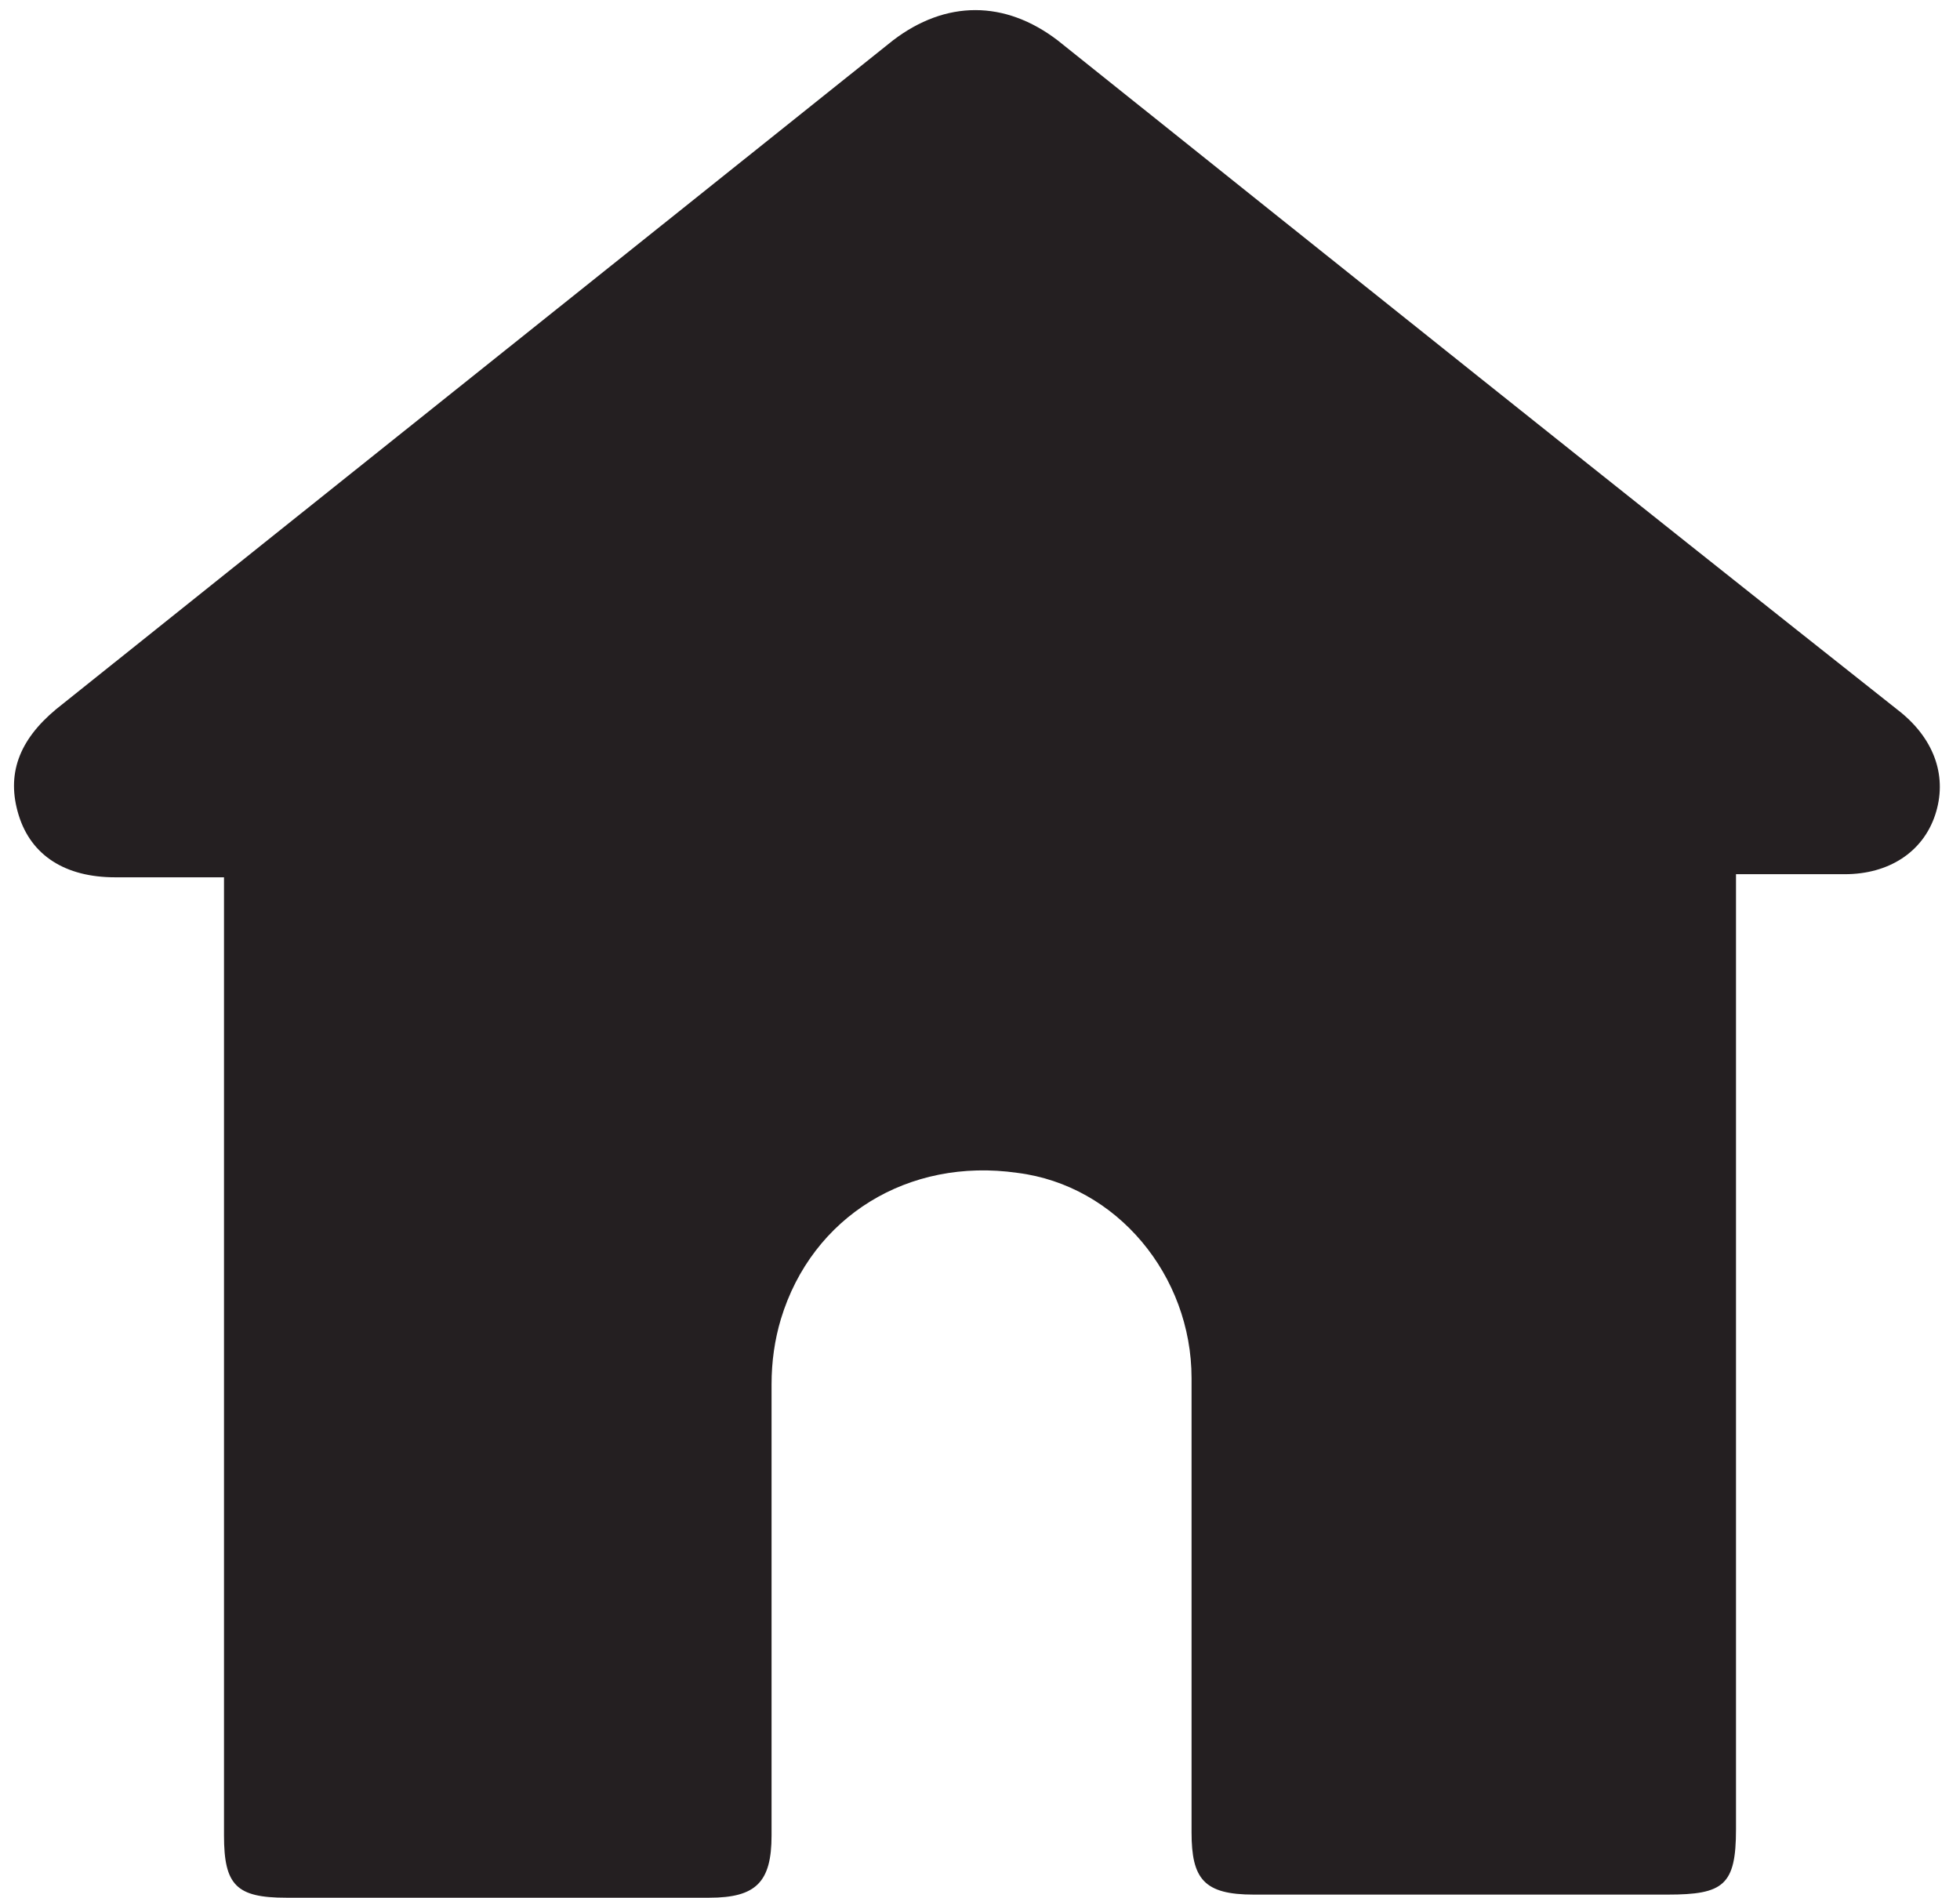 <svg version="1.2" xmlns="http://www.w3.org/2000/svg" viewBox="0 0 63 61" width="63" height="61"><style>.a{fill:#241f21}</style><path class="a" d="m7.1 28.2c-1.2 0-2.3 0-3.4 0-1.6 0-2.7-0.7-3.1-2-0.4-1.3 0-2.4 1.2-3.4 9-7.2 17.9-14.3 26.9-21.5 1.7-1.3 3.6-1.3 5.3 0 9 7.2 18 14.4 27.1 21.6 1.1 0.9 1.5 2.1 1.1 3.3-0.4 1.2-1.5 1.9-2.9 1.9-1.2 0-2.3 0-3.5 0v1q0 14.8 0 29.7c0 1.8-0.4 2.1-2.2 2.1-4.4 0-8.9 0-13.3 0-1.6 0-2-0.5-2-2 0-4.9 0-9.8 0-14.6 0-3.3-2.4-6.2-5.6-6.6-3.5-0.5-6.6 1.4-7.6 4.7q-0.3 1-0.3 2.1c0 4.8 0 9.7 0 14.5 0 1.5-0.5 2-2 2-4.5 0-9 0-13.6 0-1.6 0-2-0.4-2-2 0-9.9 0-19.8 0-29.8v-1z"/></svg>